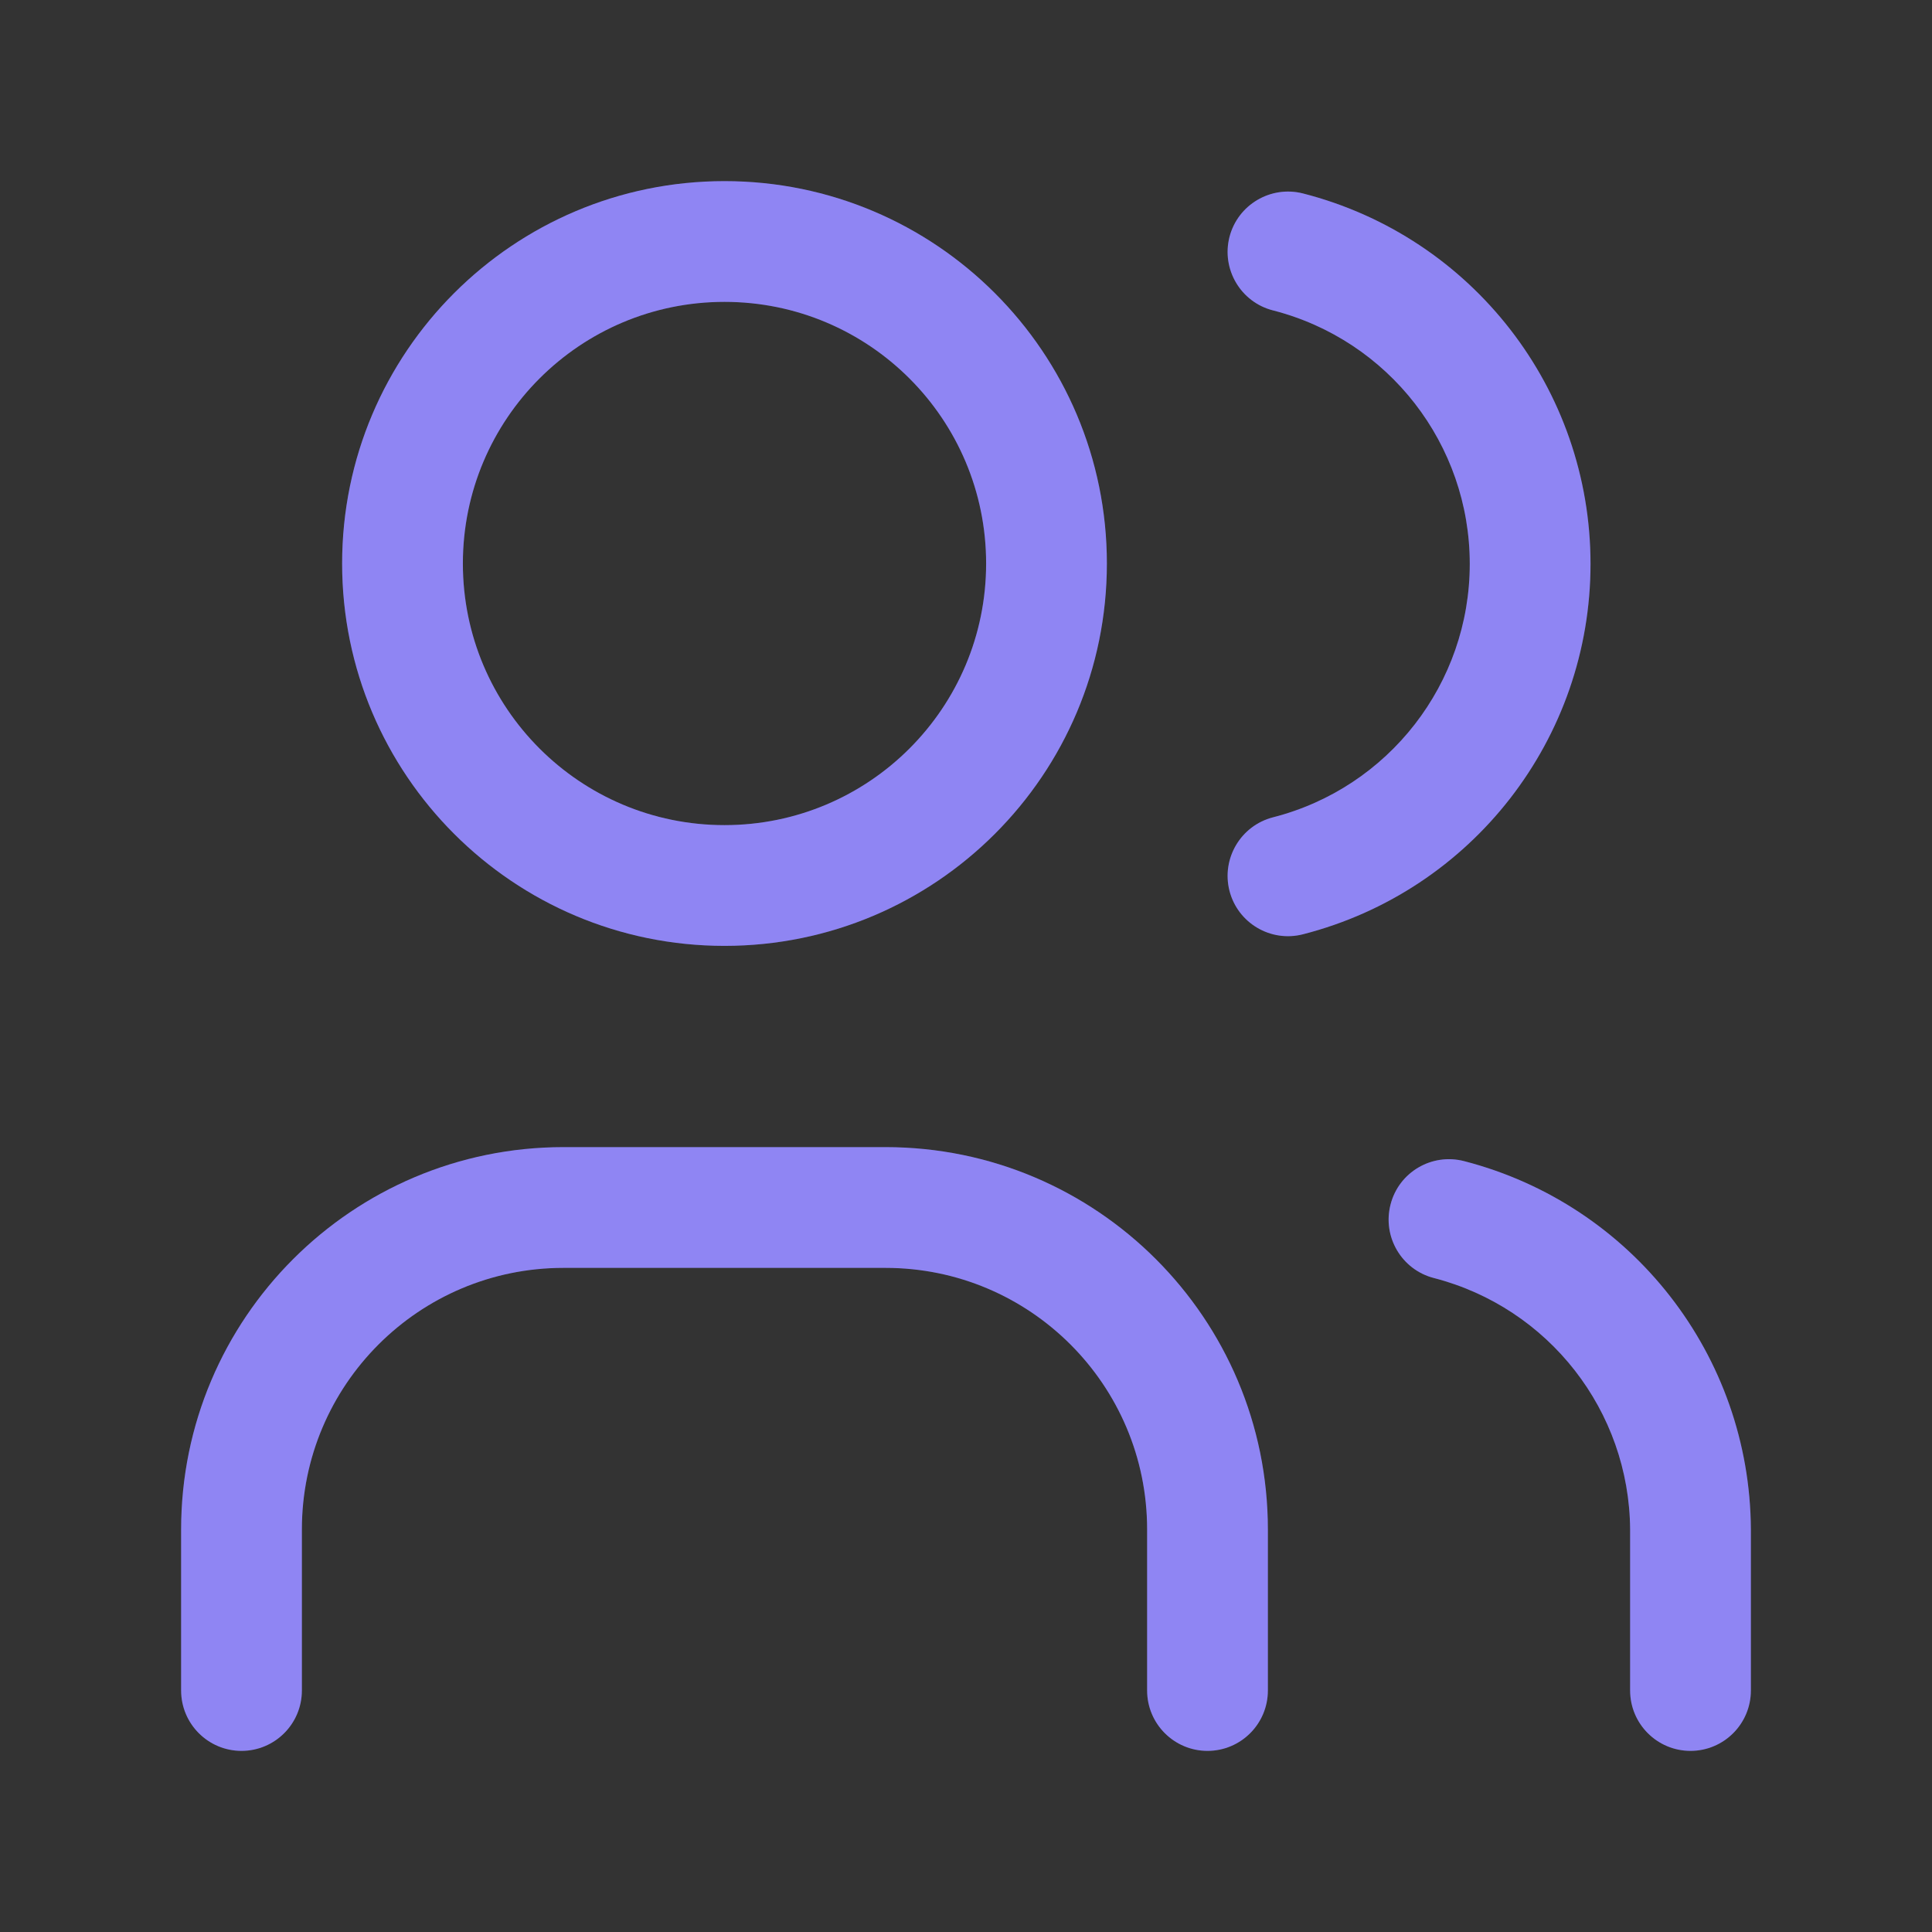 <svg width="24" height="24" viewBox="0 0 24 24" fill="none" xmlns="http://www.w3.org/2000/svg">
<rect x="0" y="0" width="24" height="24" fill="#333333" stroke="none"/>
<path fill-rule="evenodd" clip-rule="evenodd" d="M9 3.75C7.205 3.75 5.75 5.205 5.75 7C5.75 8.795 7.205 10.25 9 10.25C10.795 10.25 12.25 8.795 12.25 7C12.25 5.205 10.795 3.75 9 3.75ZM4.25 7C4.25 4.377 6.377 2.25 9 2.25C11.623 2.25 13.75 4.377 13.75 7C13.75 9.623 11.623 11.75 9 11.75C6.377 11.75 4.25 9.623 4.25 7Z" fill="#7367F0"/>
<path fill-rule="evenodd" clip-rule="evenodd" d="M9 3.75C7.205 3.75 5.75 5.205 5.75 7C5.75 8.795 7.205 10.25 9 10.25C10.795 10.25 12.25 8.795 12.25 7C12.25 5.205 10.795 3.75 9 3.75ZM4.25 7C4.25 4.377 6.377 2.25 9 2.25C11.623 2.25 13.75 4.377 13.75 7C13.75 9.623 11.623 11.75 9 11.75C6.377 11.75 4.25 9.623 4.25 7Z" fill="white" fill-opacity="0.2"/>
<path fill-rule="evenodd" clip-rule="evenodd" d="M7 15.75C5.205 15.75 3.75 17.205 3.75 19V21C3.75 21.414 3.414 21.75 3 21.75C2.586 21.75 2.25 21.414 2.25 21V19C2.25 16.377 4.377 14.25 7 14.25H11C13.623 14.25 15.75 16.377 15.75 19V21C15.75 21.414 15.414 21.75 15 21.75C14.586 21.75 14.25 21.414 14.25 21V19C14.25 17.205 12.795 15.75 11 15.75H7Z" fill="#7367F0"/>
<path fill-rule="evenodd" clip-rule="evenodd" d="M7 15.75C5.205 15.75 3.75 17.205 3.75 19V21C3.75 21.414 3.414 21.75 3 21.75C2.586 21.75 2.25 21.414 2.25 21V19C2.25 16.377 4.377 14.25 7 14.25H11C13.623 14.25 15.75 16.377 15.75 19V21C15.75 21.414 15.414 21.75 15 21.75C14.586 21.75 14.25 21.414 14.25 21V19C14.25 17.205 12.795 15.75 11 15.75H7Z" fill="white" fill-opacity="0.2"/>
<path fill-rule="evenodd" clip-rule="evenodd" d="M15.273 2.944C15.376 2.543 15.785 2.301 16.186 2.403C18.288 2.941 19.758 4.835 19.758 7.005C19.758 9.174 18.288 11.068 16.186 11.606C15.785 11.709 15.376 11.467 15.273 11.066C15.171 10.665 15.413 10.256 15.814 10.153C17.252 9.785 18.258 8.489 18.258 7.005C18.258 5.52 17.252 4.225 15.814 3.856C15.413 3.754 15.171 3.345 15.273 2.944Z" fill="#7367F0"/>
<path fill-rule="evenodd" clip-rule="evenodd" d="M15.273 2.944C15.376 2.543 15.785 2.301 16.186 2.403C18.288 2.941 19.758 4.835 19.758 7.005C19.758 9.174 18.288 11.068 16.186 11.606C15.785 11.709 15.376 11.467 15.273 11.066C15.171 10.665 15.413 10.256 15.814 10.153C17.252 9.785 18.258 8.489 18.258 7.005C18.258 5.52 17.252 4.225 15.814 3.856C15.413 3.754 15.171 3.345 15.273 2.944Z" fill="white" fill-opacity="0.2"/>
<path fill-rule="evenodd" clip-rule="evenodd" d="M17.274 14.962C17.377 14.561 17.786 14.32 18.188 14.424C20.275 14.963 21.738 16.84 21.75 18.996L21.75 19L21.75 21C21.75 21.414 21.414 21.75 21 21.75C20.586 21.75 20.25 21.414 20.25 21V19.002C20.241 17.528 19.24 16.245 17.812 15.876C17.412 15.773 17.17 15.364 17.274 14.962Z" fill="#7367F0"/>
<path fill-rule="evenodd" clip-rule="evenodd" d="M17.274 14.962C17.377 14.561 17.786 14.32 18.188 14.424C20.275 14.963 21.738 16.84 21.75 18.996L21.75 19L21.75 21C21.75 21.414 21.414 21.75 21 21.75C20.586 21.75 20.25 21.414 20.25 21V19.002C20.241 17.528 19.24 16.245 17.812 15.876C17.412 15.773 17.17 15.364 17.274 14.962Z" fill="white" fill-opacity="0.2"/>
</svg>
